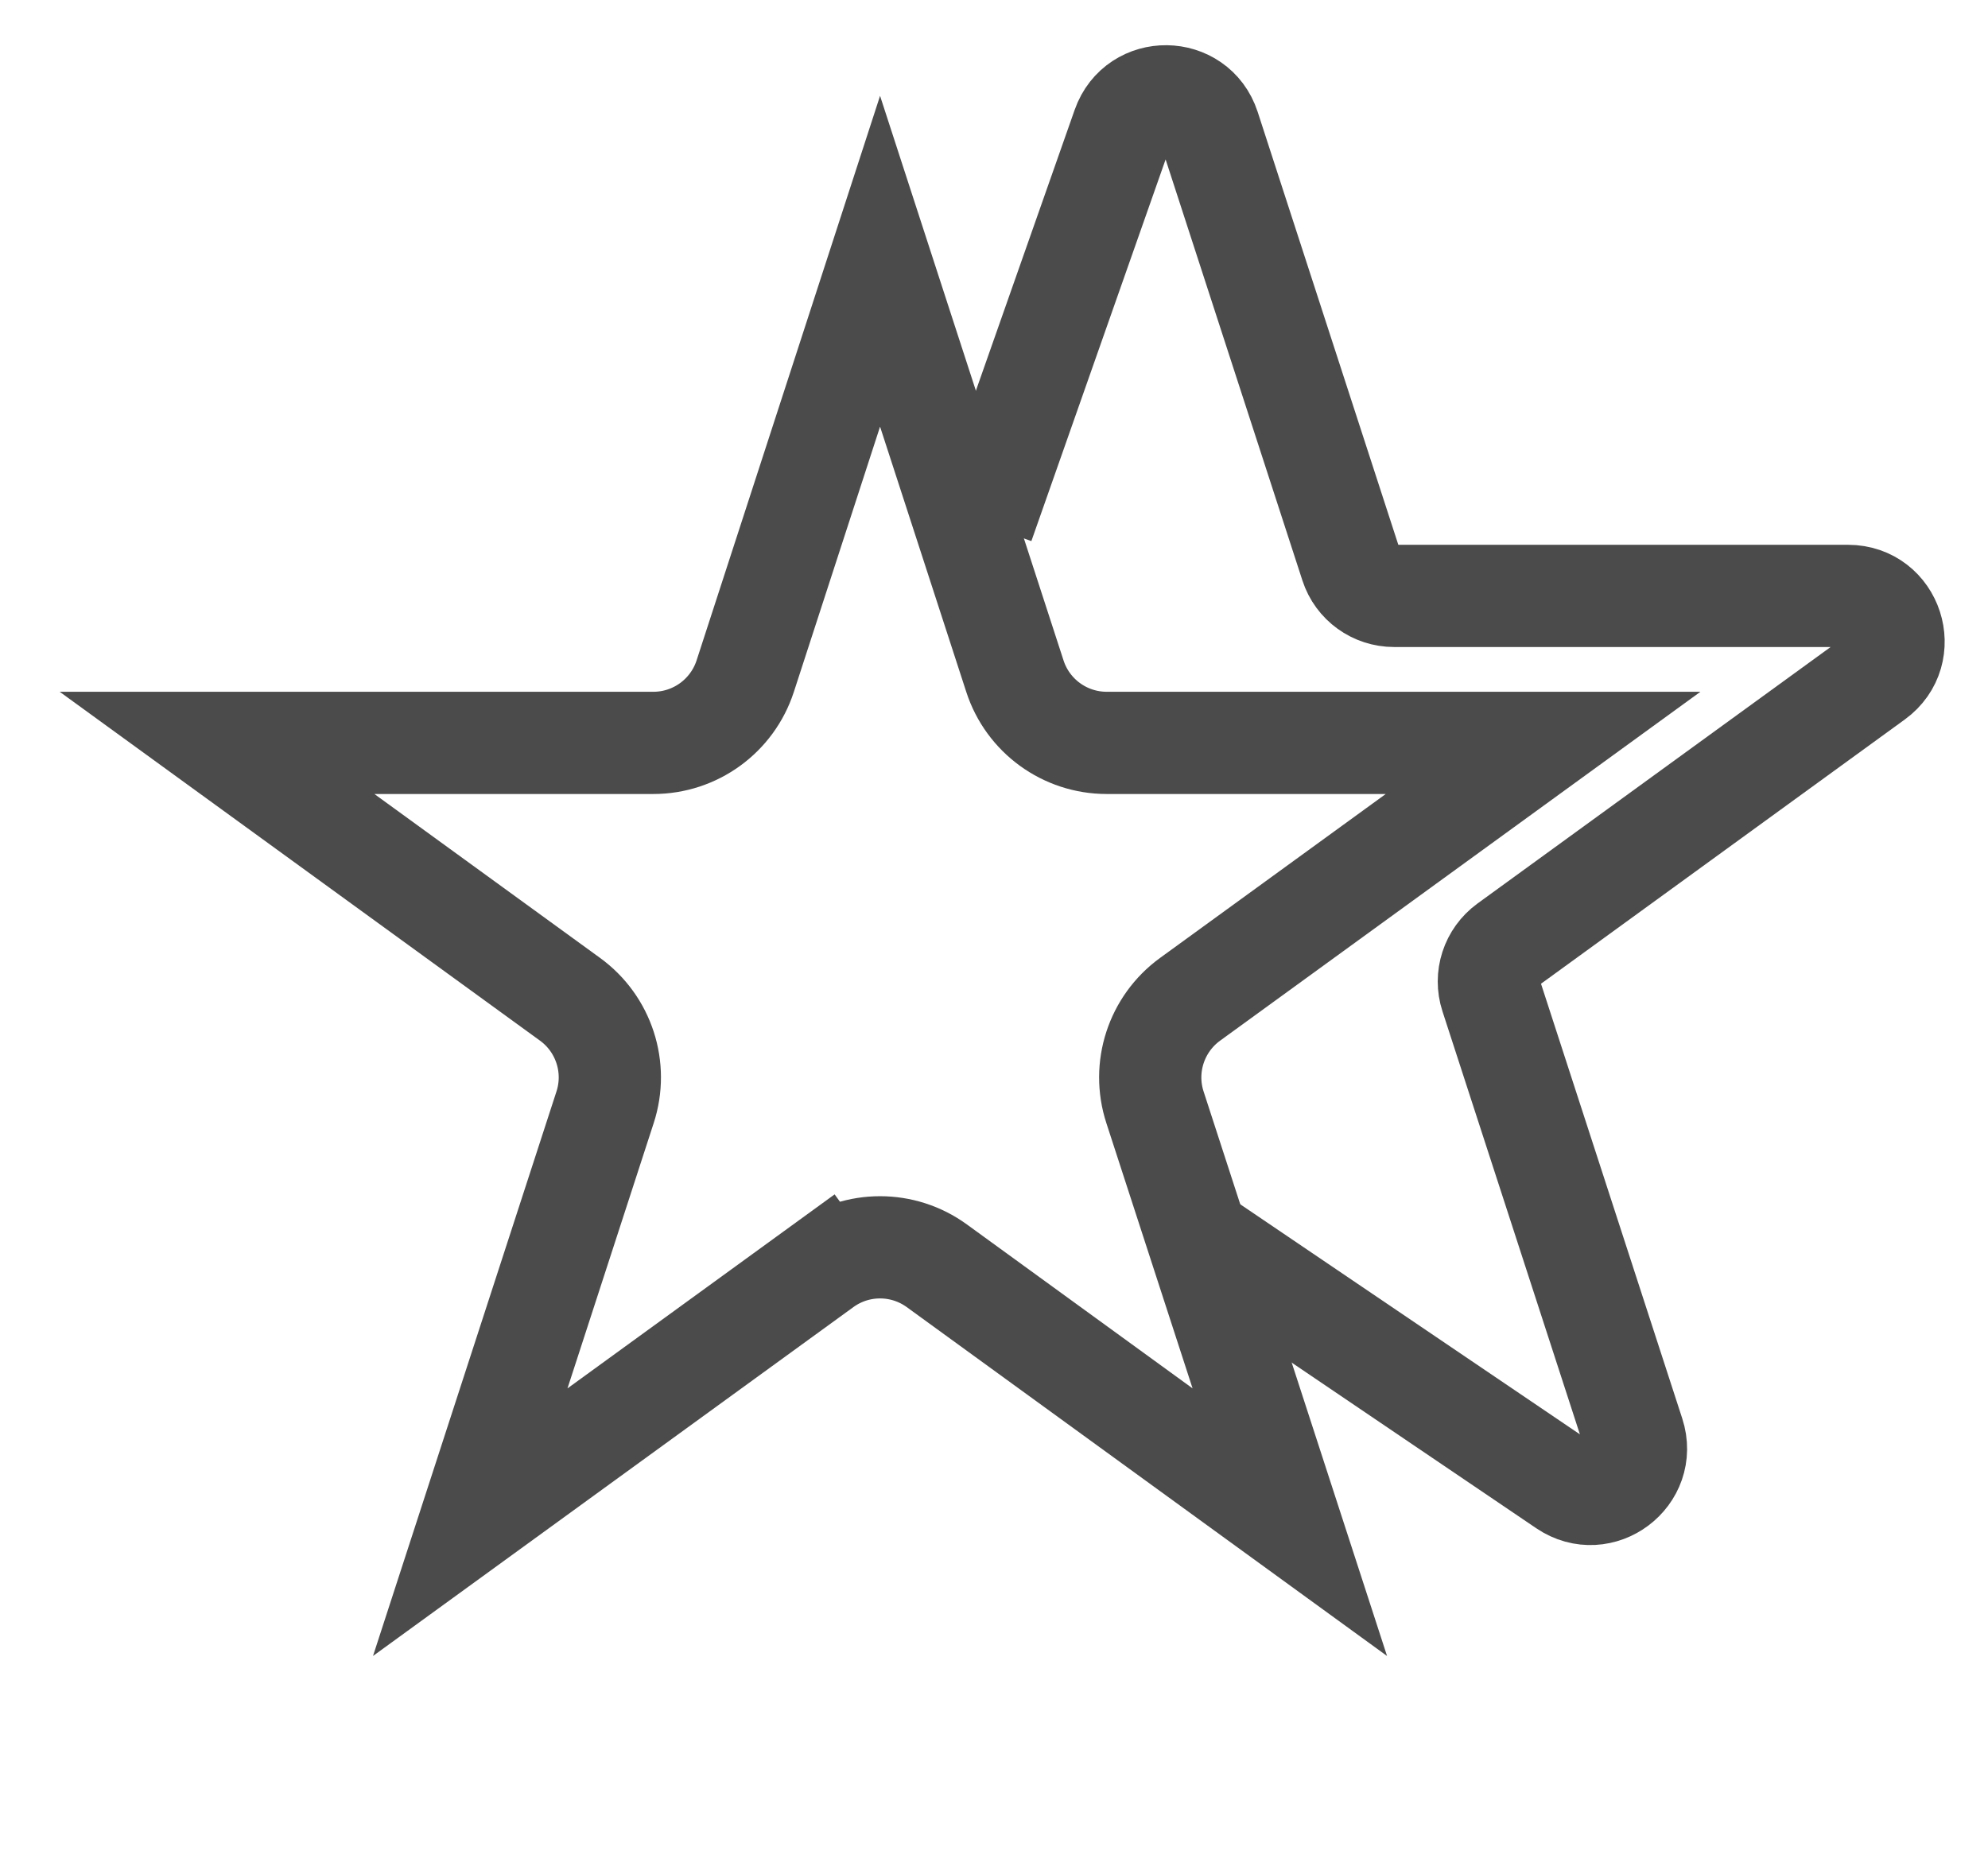 <svg width="35" height="33" viewBox="0 0 35 33" fill="none" xmlns="http://www.w3.org/2000/svg">
<path d="M13.12 11.906L15.494 4.6L17.868 11.906C18.095 12.607 18.748 13.081 19.484 13.081H27.167L20.952 17.596C20.356 18.029 20.106 18.797 20.334 19.497L22.708 26.803L16.493 22.288C15.897 21.855 15.09 21.855 14.495 22.288L15.024 23.016L14.495 22.288L8.279 26.803L10.653 19.497C10.881 18.797 10.632 18.029 10.036 17.596L3.821 13.081H11.503C12.239 13.081 12.892 12.607 13.12 11.906Z" stroke="#4B4B4B" stroke-width="1.8"/>
<path d="M21.195 21.859L27.552 26.165C28.182 26.592 28.997 25.98 28.761 25.255L26.252 17.531C26.144 17.202 26.262 16.841 26.542 16.637L33.006 11.941C33.633 11.485 33.311 10.493 32.536 10.493H24.546C24.199 10.493 23.893 10.273 23.786 9.944C23.364 8.646 22.268 5.273 21.286 2.248C21.049 1.521 20.024 1.509 19.77 2.231L17.309 9.229" stroke="#4B4B4B" stroke-width="1.8"/>
</svg>
